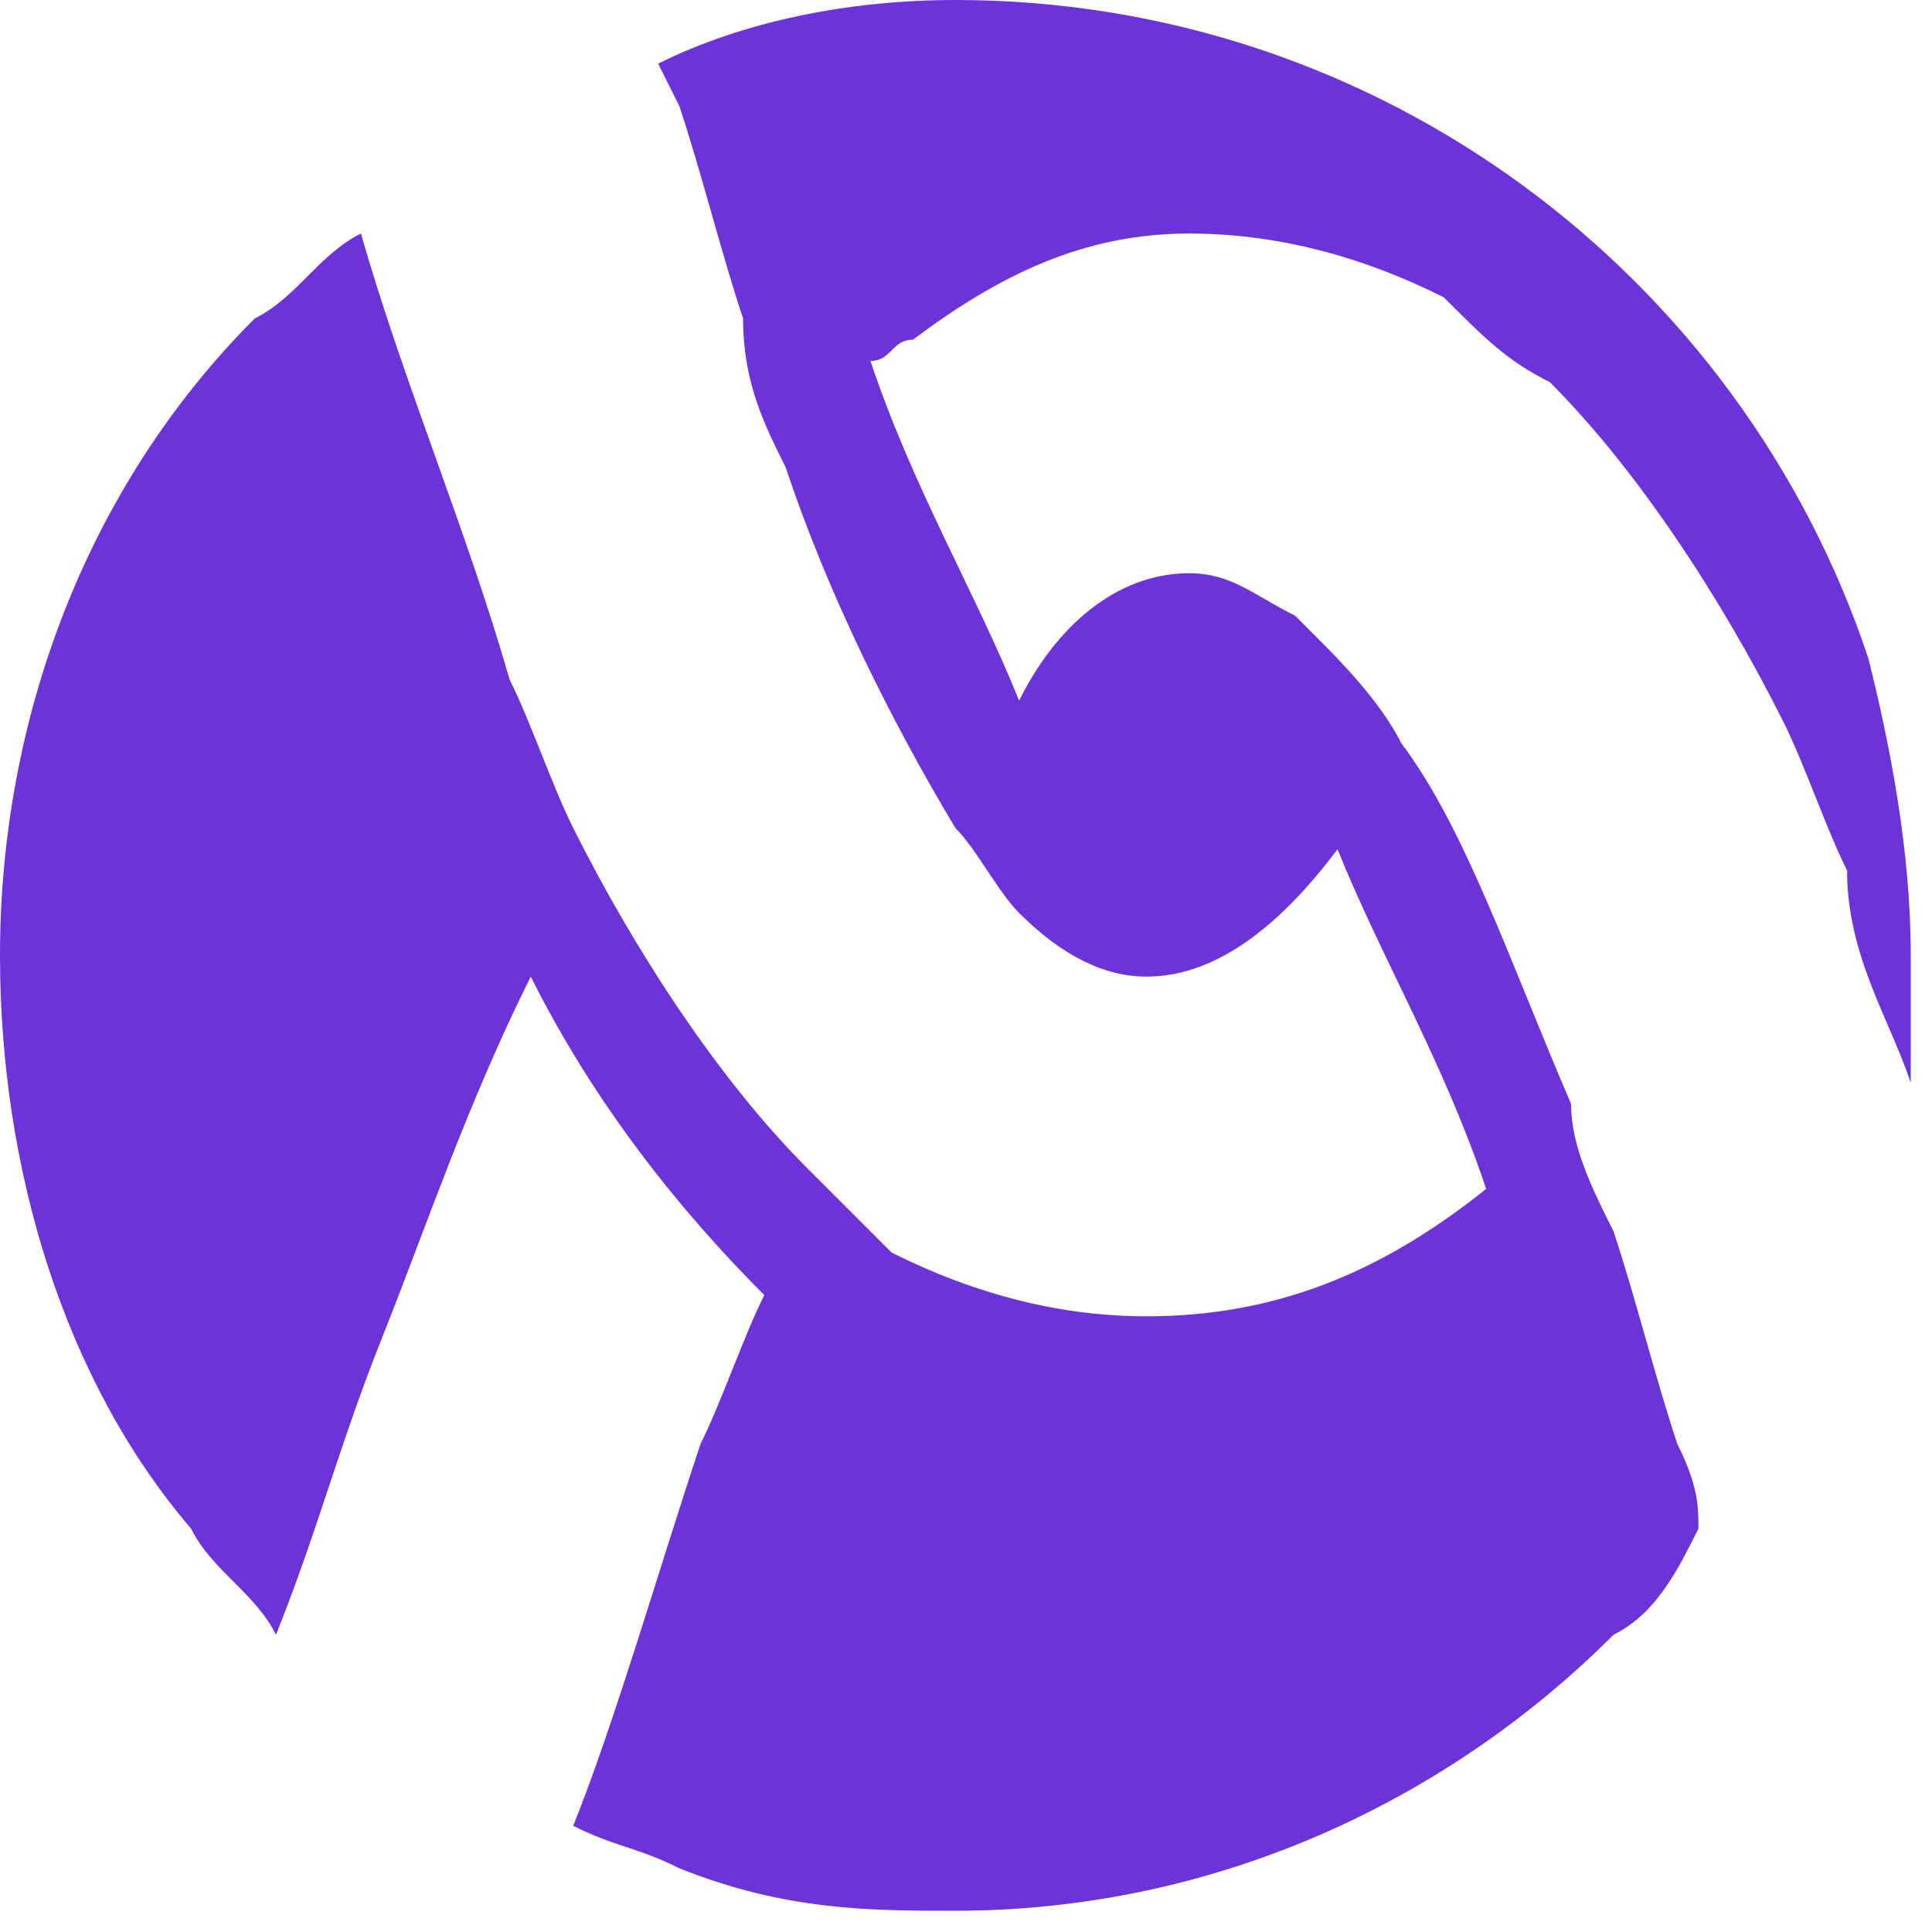 <?xml version="1.0" encoding="utf-8"?>
<!-- Generator: Adobe Illustrator 28.3.0, SVG Export Plug-In . SVG Version: 6.00 Build 0)  -->
<svg version="1.1" id="Layer_1" xmlns="http://www.w3.org/2000/svg" xmlns:xlink="http://www.w3.org/1999/xlink" x="0px" y="0px"
	 viewBox="0 0 9.1 9.1" style="enable-background:new 0 0 9.1 9.1;" xml:space="preserve">
<style type="text/css">
	.st0{fill-rule:evenodd;clip-rule:evenodd;fill:#6C33D8;}
</style>
<g>
	<path class="st0" d="M8.8,3.1C8.2,1.3,6.5,0,4.5,0C4,0,3.5,0.1,3.1,0.3l0.1,0.2c0.1,0.3,0.2,0.7,0.3,1C3.5,1.8,3.6,2,3.7,2.2
		c0.2,0.6,0.5,1.2,0.8,1.7C4.6,4,4.7,4.2,4.8,4.3C5,4.5,5.2,4.6,5.4,4.6C5.7,4.6,6,4.4,6.3,4c0.2,0.5,0.5,1,0.7,1.6
		C6.5,6,6,6.2,5.4,6.2h0C5,6.2,4.6,6.1,4.2,5.9C4.1,5.8,3.9,5.6,3.8,5.5C3.4,5.1,3,4.5,2.7,3.9C2.6,3.7,2.5,3.4,2.4,3.2
		C2.2,2.5,1.9,1.8,1.7,1.1C1.5,1.2,1.4,1.4,1.2,1.5c-0.8,0.8-1.2,1.9-1.2,3c0,1,0.3,2,0.9,2.7c0.1,0.2,0.3,0.3,0.4,0.5
		c0.2-0.5,0.3-0.9,0.5-1.4C2,5.8,2.2,5.2,2.5,4.6c0.3,0.6,0.7,1.1,1.1,1.5C3.5,6.3,3.4,6.6,3.3,6.8C3.1,7.4,2.9,8.1,2.7,8.6
		c0.2,0.1,0.3,0.1,0.5,0.2C3.7,9,4.1,9,4.5,9c1.2,0,2.3-0.5,3.1-1.3c0.2-0.1,0.3-0.3,0.4-0.5C8,7.1,8,7,7.9,6.8
		c-0.1-0.3-0.2-0.7-0.3-1C7.5,5.6,7.4,5.4,7.4,5.2C7.1,4.5,6.9,3.9,6.6,3.5C6.5,3.3,6.3,3.1,6.2,3c0,0-0.1-0.1-0.1-0.1
		C5.9,2.8,5.8,2.7,5.6,2.7C5.3,2.7,5,2.9,4.8,3.3c-0.2-0.5-0.5-1-0.7-1.6c0.1,0,0.1-0.1,0.2-0.1c0.4-0.3,0.8-0.5,1.3-0.5h0
		c0.4,0,0.8,0.1,1.2,0.3C7,1.6,7.1,1.7,7.3,1.8c0.4,0.4,0.8,1,1.1,1.6c0.1,0.2,0.2,0.5,0.3,0.7C8.7,4.5,8.9,4.8,9,5.1
		c0-0.2,0-0.4,0-0.6C9,4,8.9,3.5,8.8,3.1z"/>
</g>
</svg>
